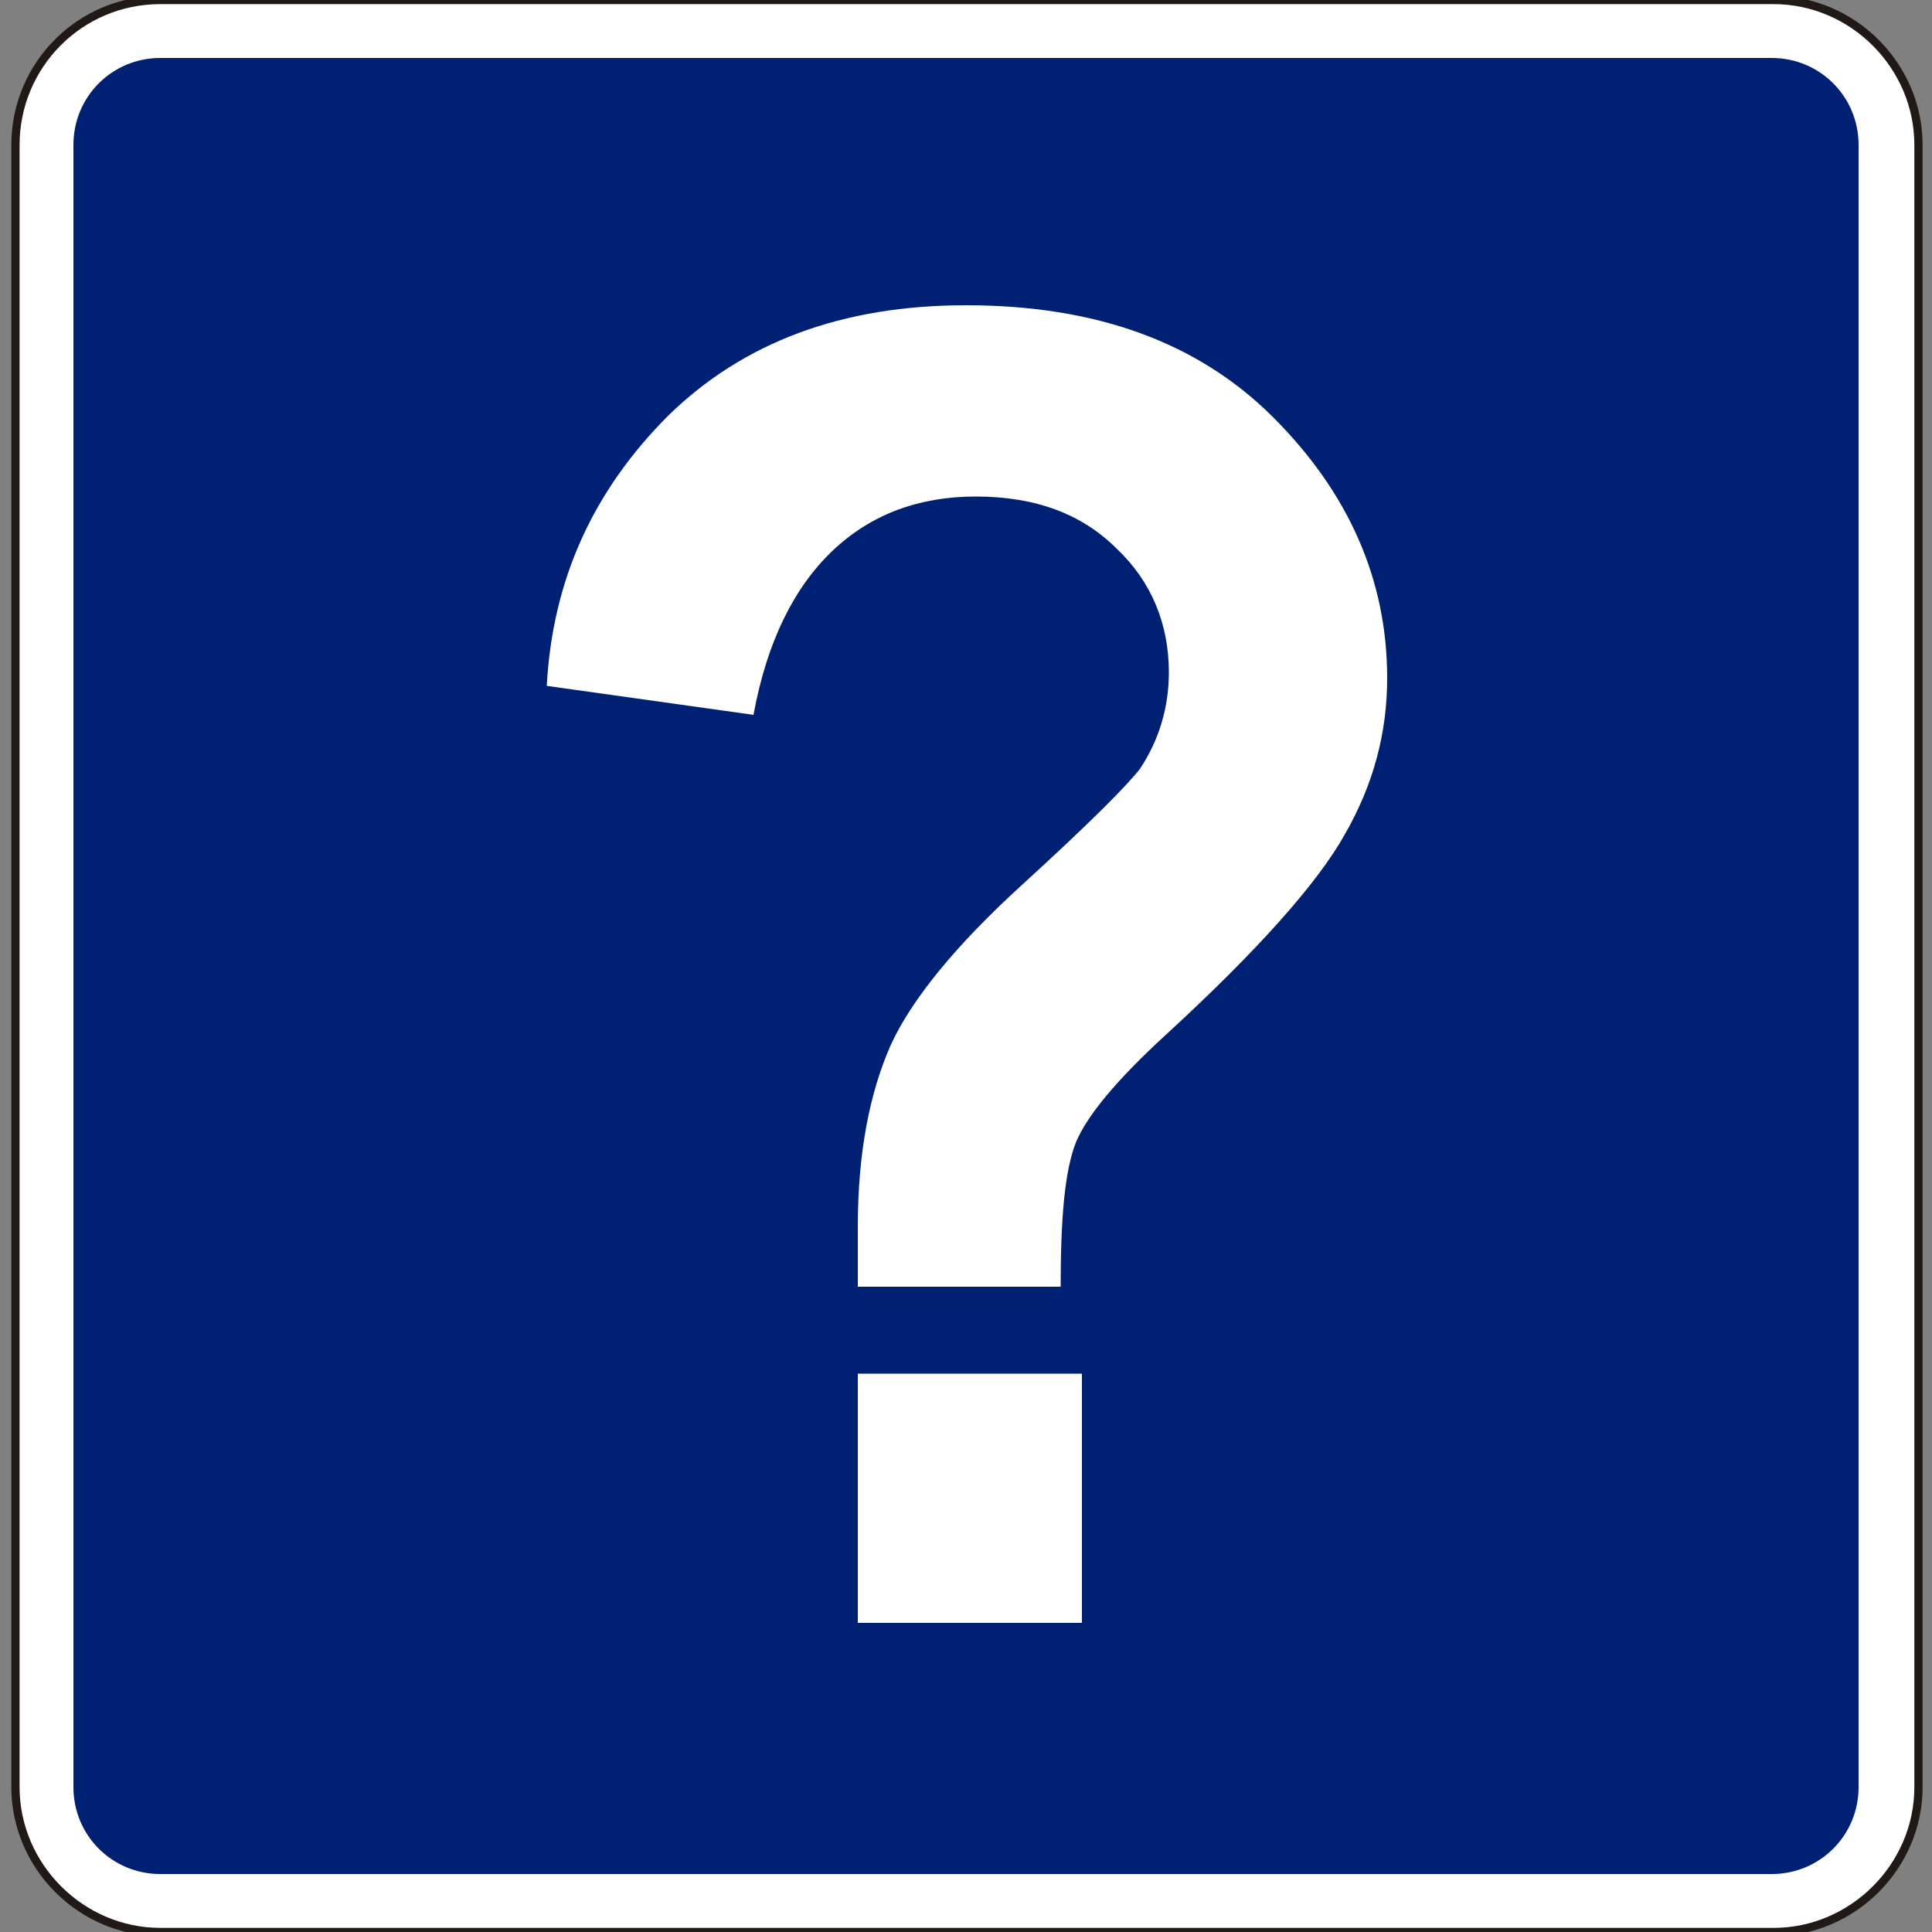 <?xml version="1.0" encoding="UTF-8"?> <!-- Generator: Adobe Illustrator 19.2.1, SVG Export Plug-In . SVG Version: 6.00 Build 0) --> <svg xmlns="http://www.w3.org/2000/svg" xmlns:xlink="http://www.w3.org/1999/xlink" version="1.1" id="Capa_1" x="0px" y="0px" viewBox="0 0 100 100" style="enable-background:new 0 0 100 100;" xml:space="preserve" width="100" height="100"><rect x="0" y="0" width="100" height="100" fill="#808080" stroke="none"/> <style type="text/css"> .st0{fill-rule:evenodd;clip-rule:evenodd;fill:#FFFFFF;stroke:#211915;stroke-width:0.427;stroke-miterlimit:3.864;} .st1{fill:#002073;} .st2{fill-rule:evenodd;clip-rule:evenodd;fill:#FFFFFF;} </style> <g> <g> <path class="st0" d="M0.8,7.5C0.8,3.4,4.1,0,8.3,0h83.5c4.1,0,7.5,3.4,7.5,7.5v85c0,4.1-3.4,7.5-7.5,7.5H8.3 c-4.1,0-7.5-3.4-7.5-7.5V7.5z"></path> <path class="st1" d="M91.7,3c2.5,0,4.5,2,4.5,4.5v85c0,2.5-2,4.5-4.5,4.5H8.3c-2.5,0-4.5-2-4.5-4.5v-85C3.8,5,5.8,3,8.3,3H91.7z"></path> </g> <path class="st2" d="M54.9,66.6H44.4c0-1.7,0-2.7,0-3.1c0-3.8,0.6-6.9,1.7-9.4c1.1-2.4,3.4-5.2,6.8-8.3c3.4-3.1,5.4-5.1,6.1-6 c1-1.5,1.5-3.2,1.5-5c0-2.5-0.9-4.7-2.7-6.4c-1.8-1.8-4.2-2.7-7.3-2.7c-2.9,0-5.4,0.9-7.4,2.8c-2,1.9-3.4,4.7-4.1,8.5l-10.7-1.5 c0.3-5.5,2.4-10.1,6.3-14c3.9-3.8,9-5.7,15.4-5.7c6.7,0,12,1.9,15.9,5.8c3.9,3.9,5.9,8.4,5.9,13.5c0,2.8-0.7,5.5-2.2,8.1 c-1.4,2.5-4.5,6-9.3,10.4c-2.5,2.3-4,4.1-4.6,5.5C55.1,60.6,54.9,63.1,54.9,66.6z M44.4,84V71.1H56V84H44.4z"></path> </g> </svg> 